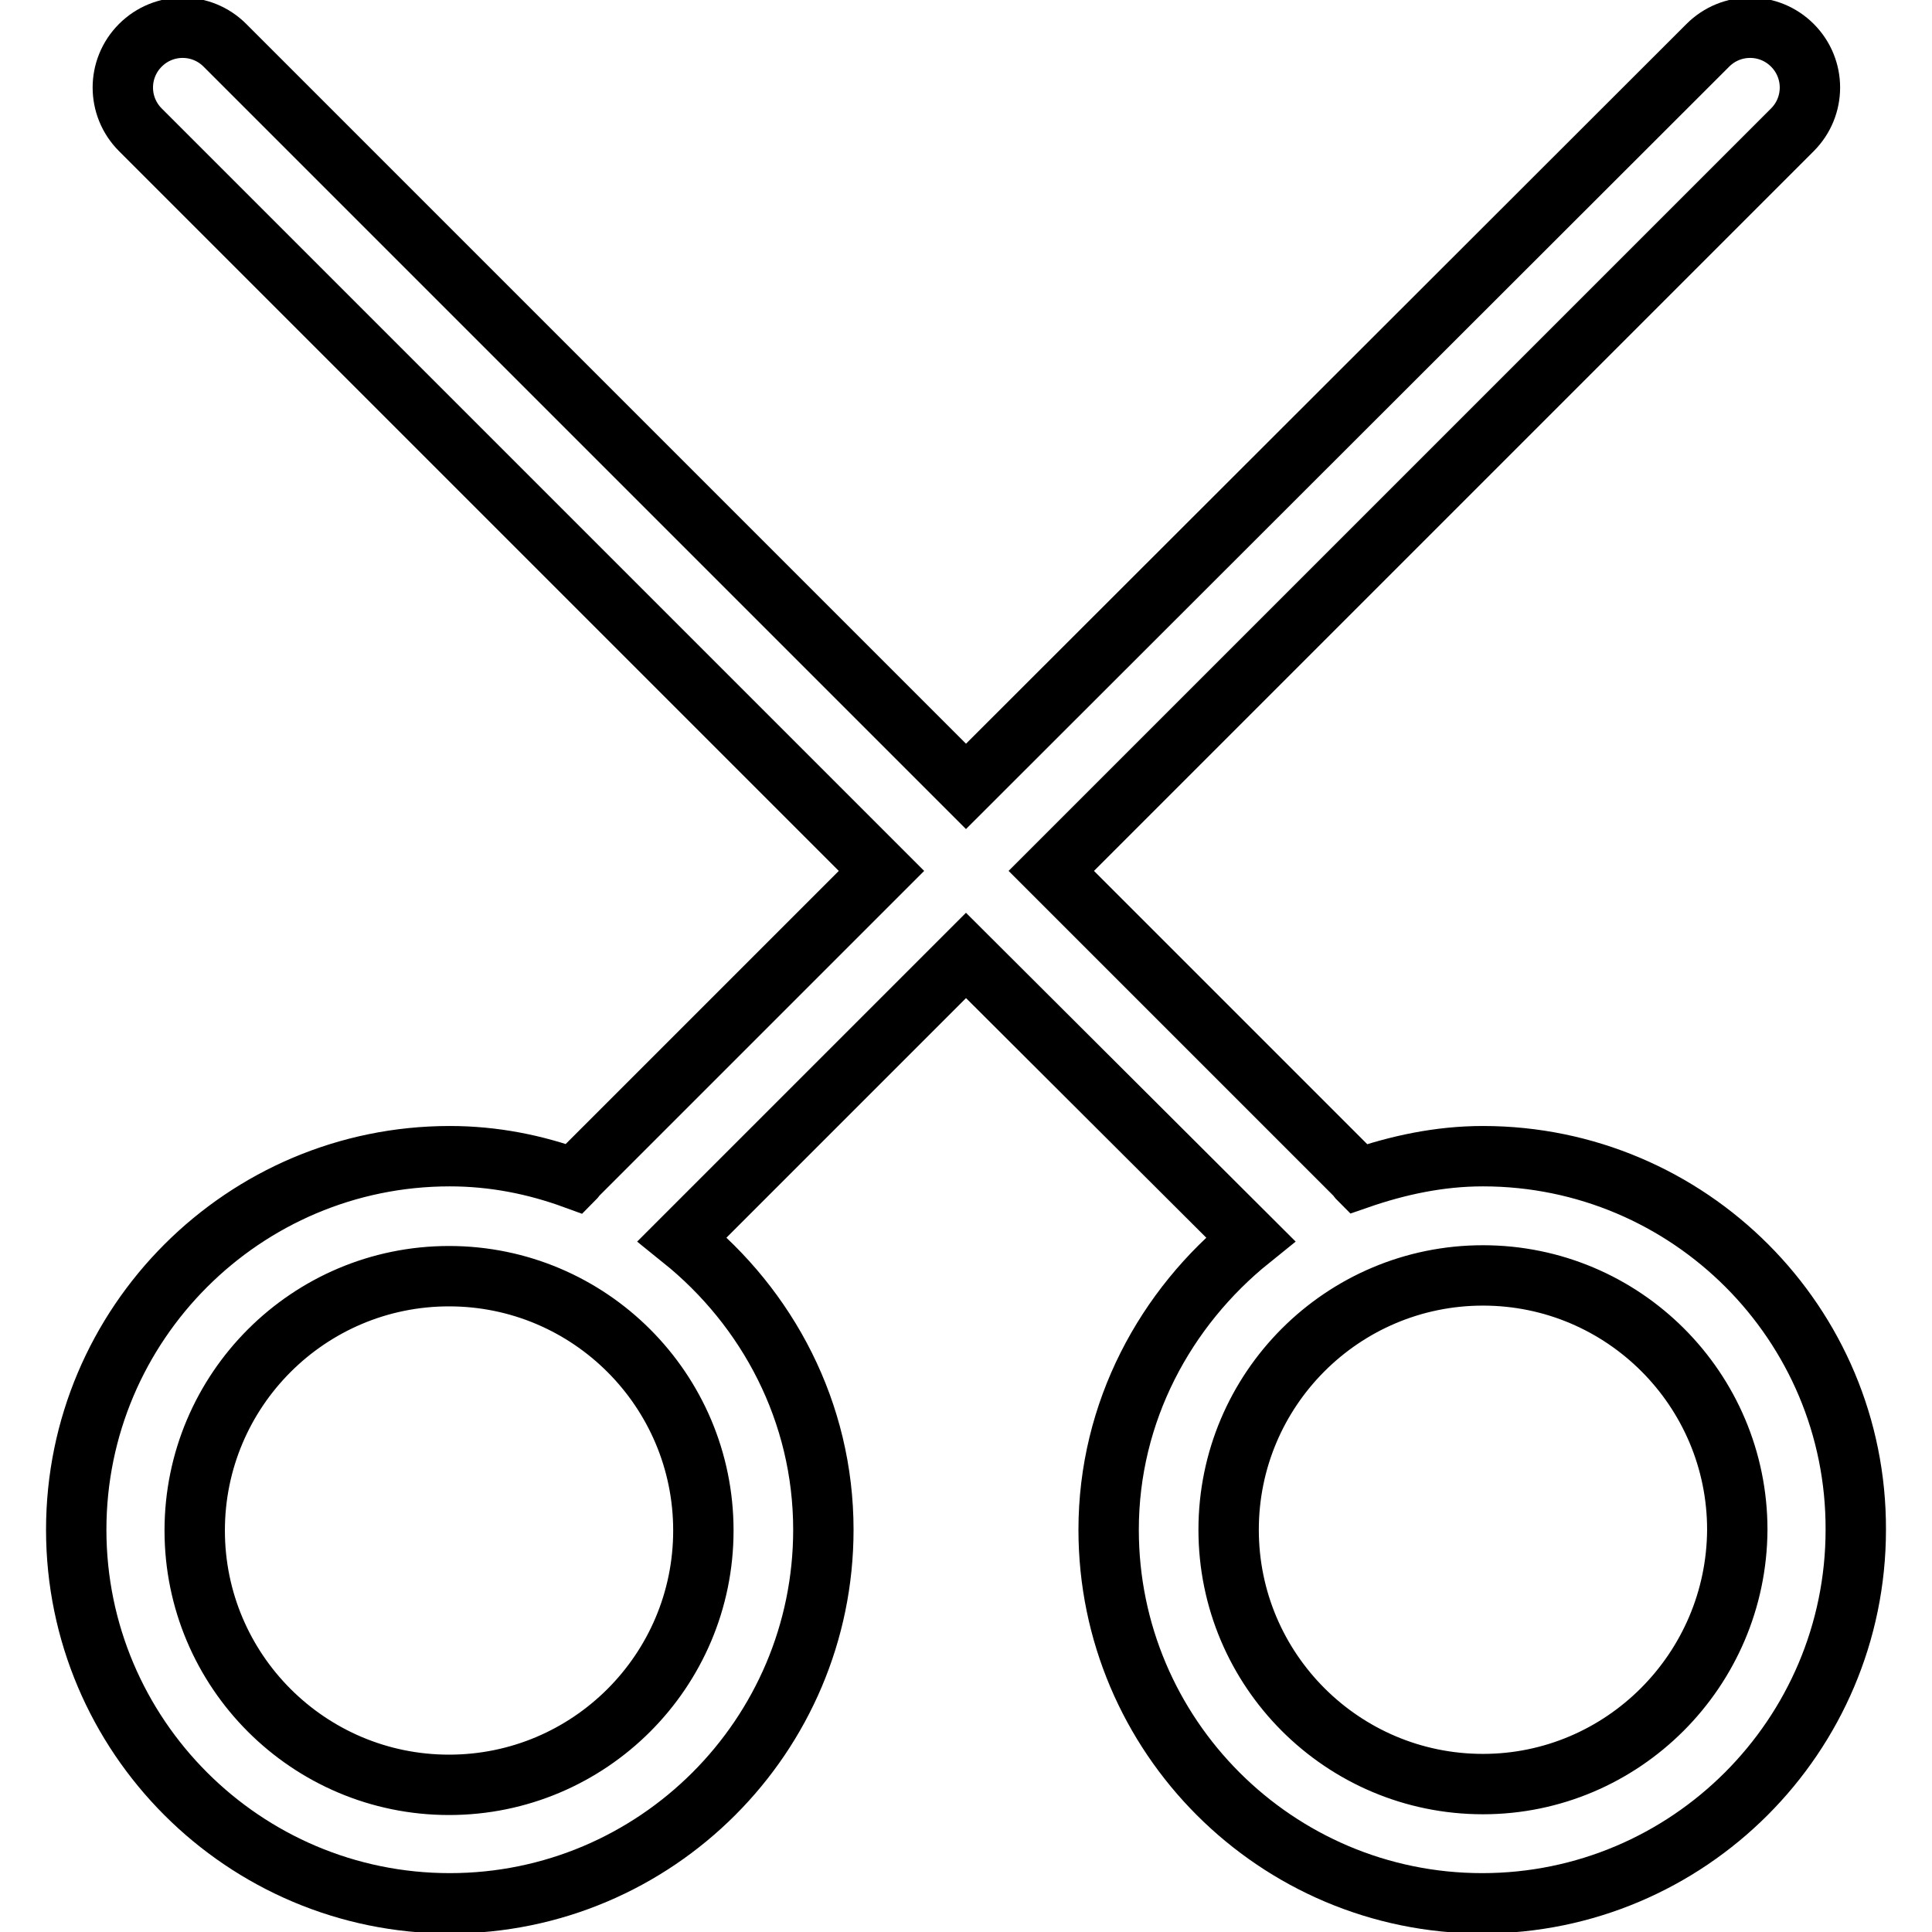 <?xml version="1.0" encoding="utf-8"?>
<!-- Svg Vector Icons : http://www.onlinewebfonts.com/icon -->
<!DOCTYPE svg PUBLIC "-//W3C//DTD SVG 1.1//EN" "http://www.w3.org/Graphics/SVG/1.1/DTD/svg11.dtd">
<svg version="1.1" xmlns="http://www.w3.org/2000/svg" xmlns:xlink="http://www.w3.org/1999/xlink" x="0px" y="0px" viewBox="0 0 256 256" enable-background="new 0 0 256 256" xml:space="preserve">
<g> <path stroke-width="8" fill-opacity="0" stroke="#000000"  d="M196.5,236.4c-18.6,0-33.7-15.1-33.7-33.7c0-18.6,15.1-33.7,33.7-33.7s33.7,15.1,33.7,33.7 C230.1,221.3,215,236.4,196.5,236.4 M93.2,202.8c0,18.6-15.1,33.7-33.7,33.7c-18.6,0-33.7-15.1-33.7-33.7 c0-18.6,15.1-33.7,33.7-33.7C78.1,169.1,93.2,184.2,93.2,202.8 M196.5,153.2c-5.8,0-11.3,1.2-16.5,3c-0.1-0.1-0.1-0.2-0.2-0.3 l-40.5-40.5l98.2-98.2c3.1-3.1,3.1-8.1,0-11.2c-3.1-3.1-8.1-3.1-11.2,0L128,104.2L29.8,6c-3.1-3.1-8.1-3.1-11.2,0 c-3.1,3.1-3.1,8.1,0,11.2l98.2,98.2l-40.5,40.5c-0.1,0.1-0.1,0.2-0.2,0.3c-5.2-1.9-10.7-3-16.5-3c-27.3,0-49.5,22.2-49.5,49.5 c0,27.3,22.2,49.5,49.5,49.5c27.3,0,49.5-22.2,49.5-49.5c0-15.6-7.4-29.4-18.7-38.5l37.6-37.6l37.7,37.6 c-11.3,9.1-18.8,22.9-18.8,38.5c0,27.3,22.2,49.5,49.5,49.5s49.5-22.2,49.5-49.5C246,175.4,223.8,153.2,196.5,153.2"/></g>
</svg>